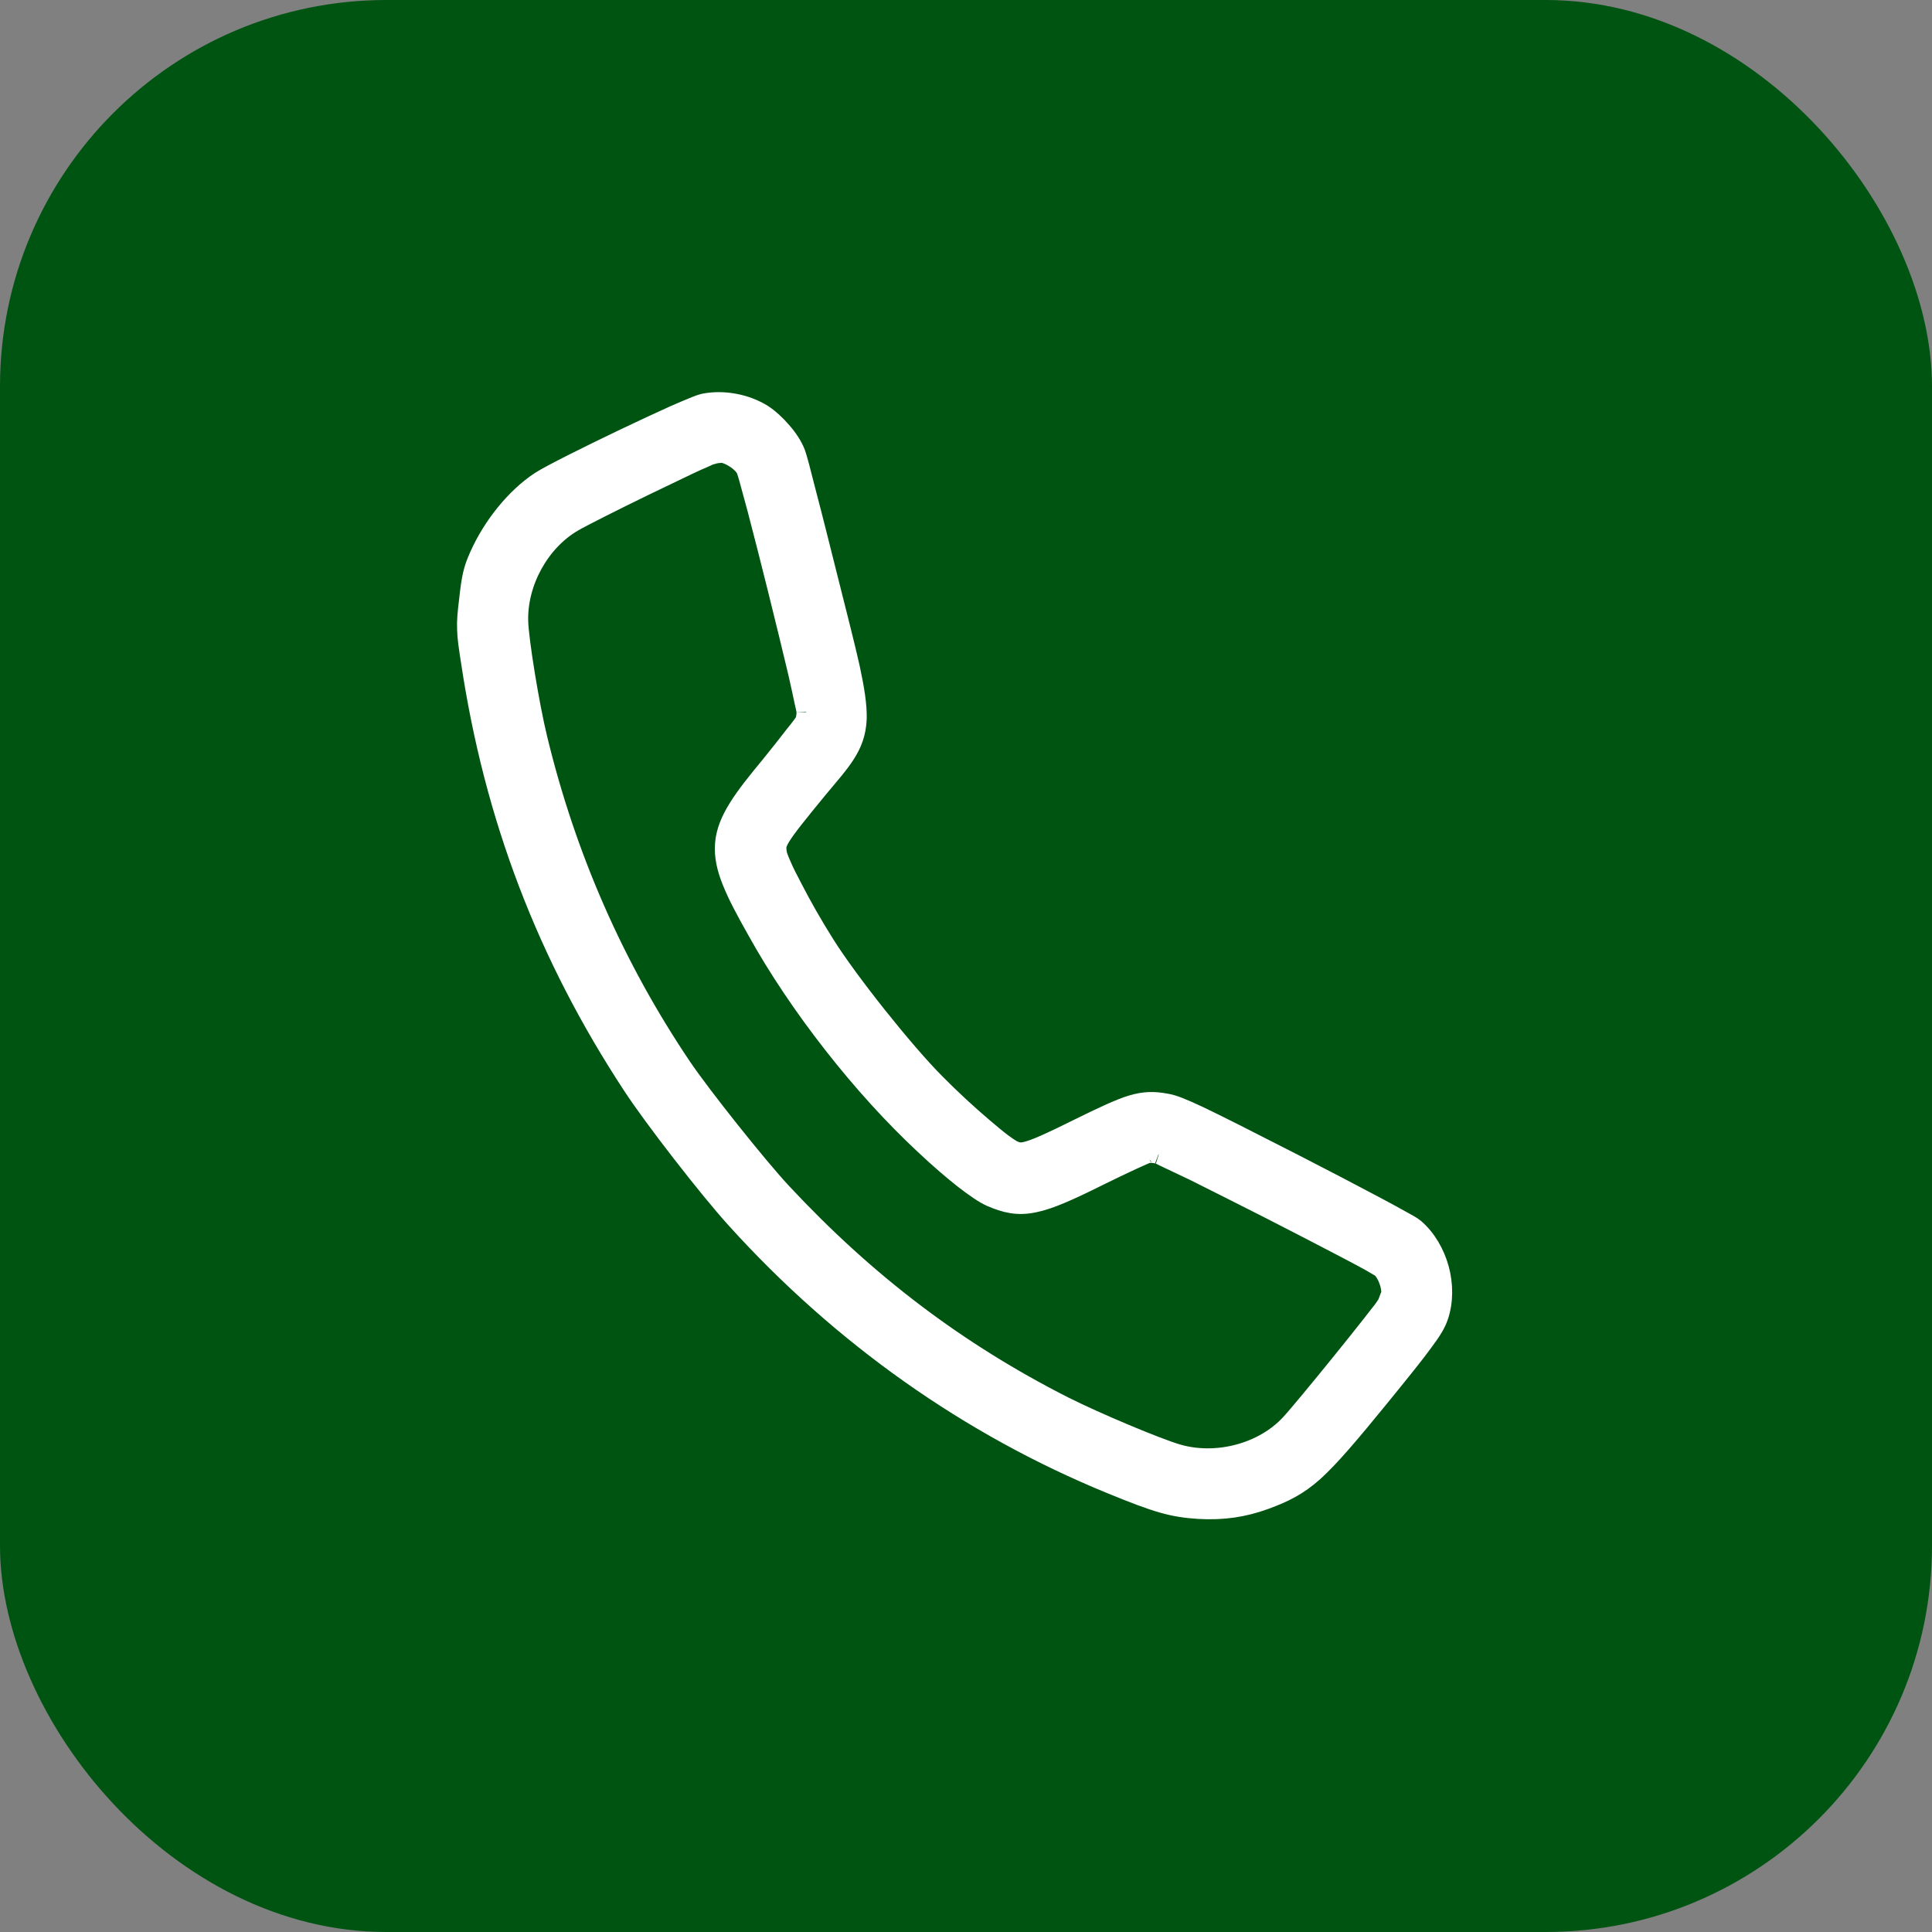 <?xml version="1.0" encoding="UTF-8"?> <svg xmlns="http://www.w3.org/2000/svg" width="10" height="10" viewBox="0 0 10 10" fill="none"><rect x="0" y="0" width="10" height="10" fill="#808080" stroke="none"/><rect width="10" height="10" rx="2" fill="#005412"></rect><path d="M7.446 6.815C7.473 6.737 7.472 6.648 7.45 6.567C7.428 6.487 7.384 6.41 7.322 6.357C7.315 6.351 7.305 6.345 7.295 6.339C7.284 6.333 7.269 6.324 7.252 6.315C7.217 6.295 7.17 6.27 7.114 6.24C7.001 6.18 6.852 6.102 6.694 6.021C6.446 5.894 6.299 5.82 6.207 5.776C6.115 5.733 6.072 5.716 6.035 5.71C5.975 5.699 5.927 5.698 5.859 5.718C5.796 5.737 5.713 5.776 5.581 5.841C5.45 5.906 5.378 5.939 5.33 5.954C5.307 5.961 5.292 5.964 5.281 5.963C5.27 5.963 5.26 5.96 5.246 5.954C5.24 5.952 5.222 5.941 5.192 5.919C5.163 5.898 5.129 5.869 5.09 5.836C5.013 5.771 4.922 5.687 4.843 5.607C4.683 5.447 4.39 5.079 4.27 4.887C4.21 4.792 4.149 4.685 4.103 4.595C4.079 4.55 4.059 4.51 4.045 4.477C4.03 4.444 4.024 4.424 4.023 4.417C4.02 4.398 4.02 4.387 4.021 4.377C4.023 4.367 4.028 4.354 4.041 4.332C4.069 4.286 4.125 4.216 4.236 4.081C4.354 3.939 4.43 3.864 4.436 3.721C4.438 3.653 4.425 3.57 4.401 3.458C4.376 3.346 4.338 3.198 4.288 2.999C4.246 2.832 4.207 2.675 4.176 2.558C4.161 2.499 4.148 2.45 4.139 2.414C4.13 2.38 4.122 2.354 4.119 2.346C4.105 2.309 4.078 2.268 4.048 2.234C4.018 2.199 3.982 2.165 3.946 2.142C3.86 2.089 3.744 2.067 3.644 2.087C3.631 2.09 3.608 2.098 3.585 2.108C3.56 2.118 3.528 2.132 3.491 2.148C3.418 2.181 3.325 2.224 3.231 2.269C3.047 2.357 2.852 2.454 2.796 2.49C2.668 2.574 2.548 2.723 2.479 2.879C2.448 2.948 2.439 2.988 2.426 3.108C2.418 3.173 2.414 3.213 2.416 3.258C2.417 3.302 2.424 3.348 2.436 3.425C2.557 4.23 2.828 4.942 3.274 5.621C3.382 5.786 3.665 6.151 3.808 6.309C4.355 6.914 5.016 7.382 5.752 7.683C5.991 7.781 6.068 7.803 6.204 7.812C6.33 7.819 6.435 7.804 6.548 7.763C6.648 7.726 6.718 7.692 6.802 7.617C6.883 7.543 6.979 7.431 7.134 7.241C7.252 7.096 7.324 7.007 7.368 6.946C7.413 6.886 7.434 6.85 7.446 6.815ZM7.178 6.752C7.178 6.753 7.176 6.754 7.176 6.755C7.175 6.757 7.173 6.759 7.171 6.761C7.167 6.767 7.162 6.775 7.155 6.784C7.141 6.802 7.122 6.825 7.101 6.853C7.058 6.907 7.003 6.977 6.946 7.047C6.831 7.189 6.712 7.333 6.678 7.369C6.54 7.519 6.299 7.584 6.095 7.525C5.989 7.494 5.676 7.363 5.505 7.277C4.954 6.997 4.485 6.642 4.047 6.172C3.923 6.039 3.633 5.675 3.53 5.523C3.181 5.005 2.931 4.435 2.783 3.822C2.741 3.649 2.687 3.317 2.684 3.217C2.678 3.013 2.795 2.802 2.968 2.702C3.009 2.678 3.175 2.594 3.34 2.514C3.422 2.475 3.502 2.436 3.565 2.406C3.596 2.391 3.624 2.379 3.645 2.37C3.655 2.366 3.664 2.361 3.67 2.358L3.681 2.355L3.682 2.354C3.701 2.348 3.729 2.345 3.741 2.346C3.758 2.348 3.783 2.359 3.809 2.376C3.835 2.394 3.852 2.413 3.859 2.427C3.859 2.428 3.862 2.432 3.865 2.443C3.869 2.454 3.873 2.469 3.878 2.487C3.888 2.524 3.902 2.575 3.918 2.634C3.949 2.752 3.988 2.905 4.026 3.058C4.064 3.211 4.101 3.363 4.129 3.481C4.143 3.54 4.153 3.591 4.161 3.627C4.165 3.646 4.169 3.661 4.171 3.672C4.173 3.684 4.173 3.687 4.173 3.686C4.173 3.694 4.172 3.705 4.17 3.716C4.168 3.727 4.164 3.735 4.163 3.737C4.163 3.738 4.162 3.739 4.161 3.741C4.158 3.744 4.155 3.75 4.15 3.756C4.141 3.769 4.126 3.787 4.11 3.807C4.078 3.849 4.034 3.904 3.989 3.96C3.917 4.047 3.86 4.118 3.821 4.181C3.781 4.245 3.756 4.304 3.751 4.368C3.746 4.431 3.76 4.494 3.789 4.565C3.817 4.635 3.861 4.717 3.918 4.818C4.132 5.204 4.463 5.627 4.786 5.927C4.859 5.996 4.928 6.055 4.986 6.101C5.043 6.145 5.093 6.18 5.129 6.196C5.204 6.228 5.266 6.244 5.352 6.226C5.432 6.21 5.532 6.165 5.683 6.09C5.748 6.058 5.81 6.028 5.858 6.006C5.882 5.995 5.903 5.986 5.918 5.979C5.925 5.976 5.931 5.974 5.935 5.972C5.941 5.97 5.941 5.969 5.94 5.97C5.942 5.969 5.95 5.969 5.961 5.969C5.972 5.97 5.983 5.971 5.991 5.973C5.989 5.972 5.992 5.973 6.005 5.978C6.015 5.983 6.028 5.99 6.046 5.998C6.08 6.014 6.126 6.036 6.181 6.062C6.289 6.116 6.43 6.187 6.57 6.258C6.71 6.33 6.851 6.402 6.959 6.459C7.013 6.487 7.059 6.512 7.092 6.53C7.109 6.54 7.123 6.548 7.133 6.554C7.141 6.559 7.145 6.561 7.147 6.562C7.159 6.572 7.175 6.594 7.186 6.624C7.197 6.652 7.201 6.68 7.199 6.697L7.178 6.752Z" fill="white" stroke="white" stroke-width="0.1"></path></svg> 